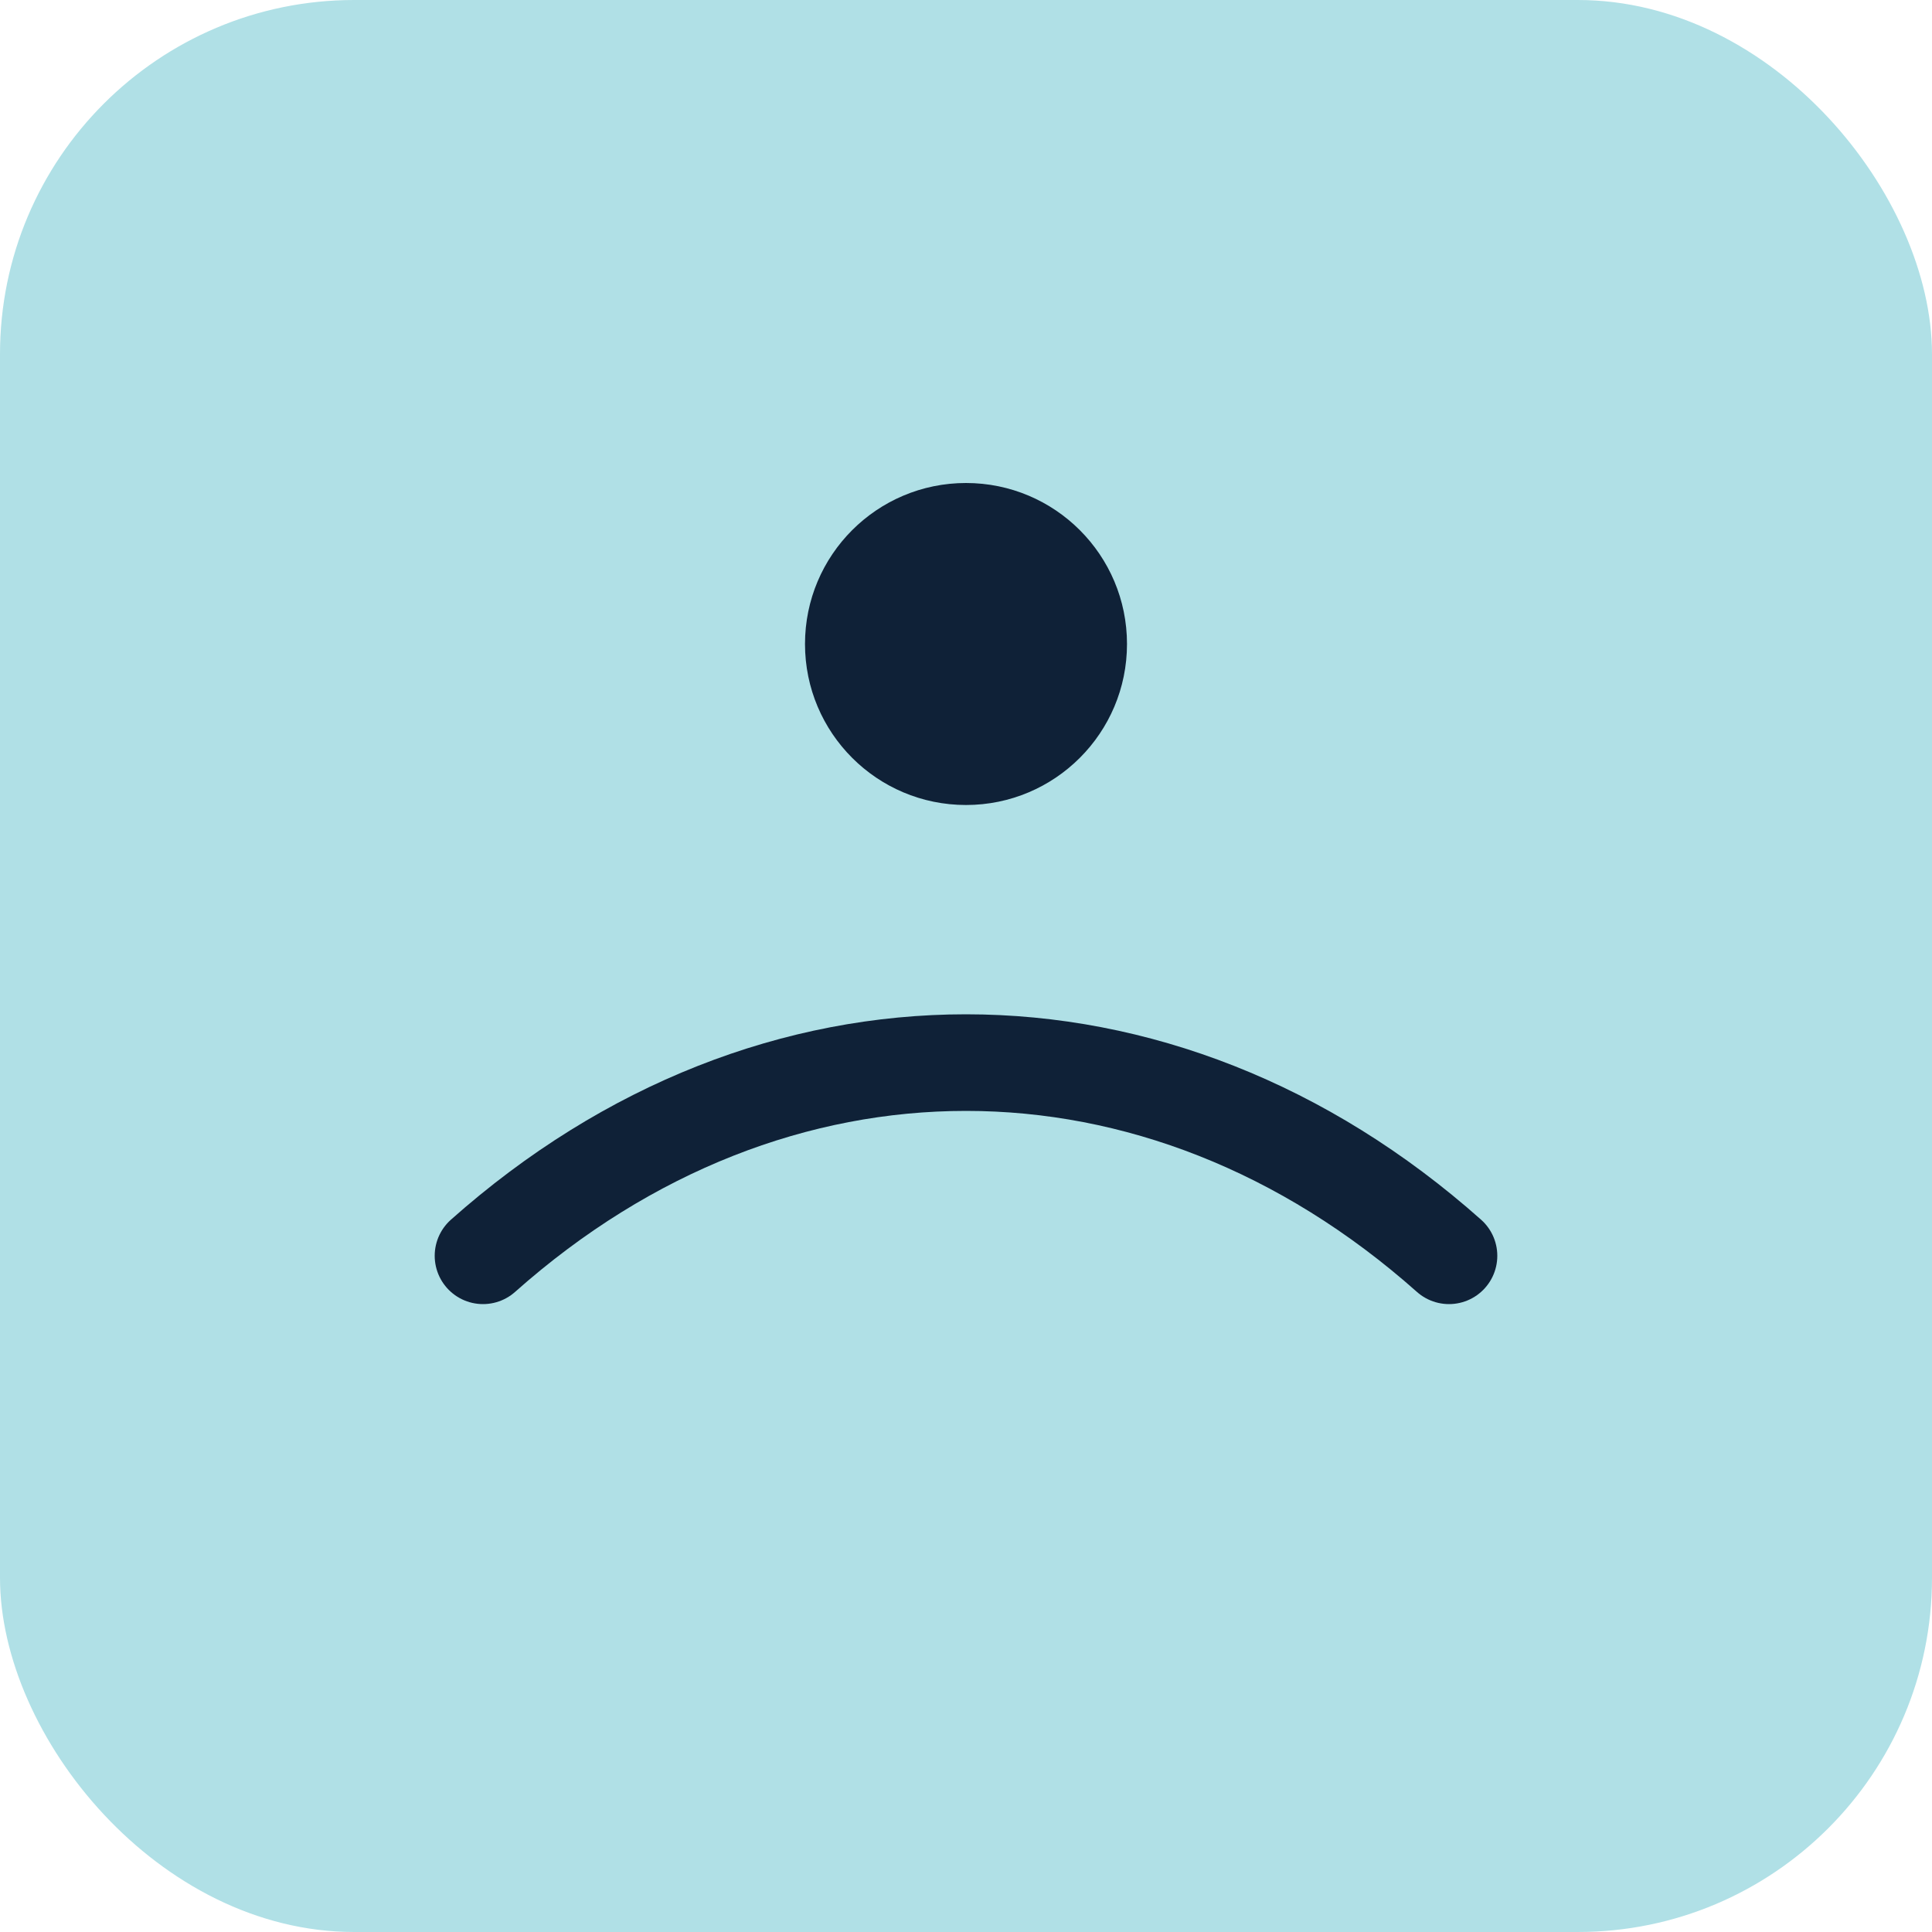 <svg xmlns="http://www.w3.org/2000/svg" viewBox="0 0 120 120"><rect width="120" height="120" fill="#B0E0E6" rx="22"/><path fill="none" stroke="#0F2137" stroke-linecap="round" stroke-width="6" d="M30 78c18-16 42-16 60 0"/><circle cx="60" cy="40" r="10" fill="#0F2137"/></svg>